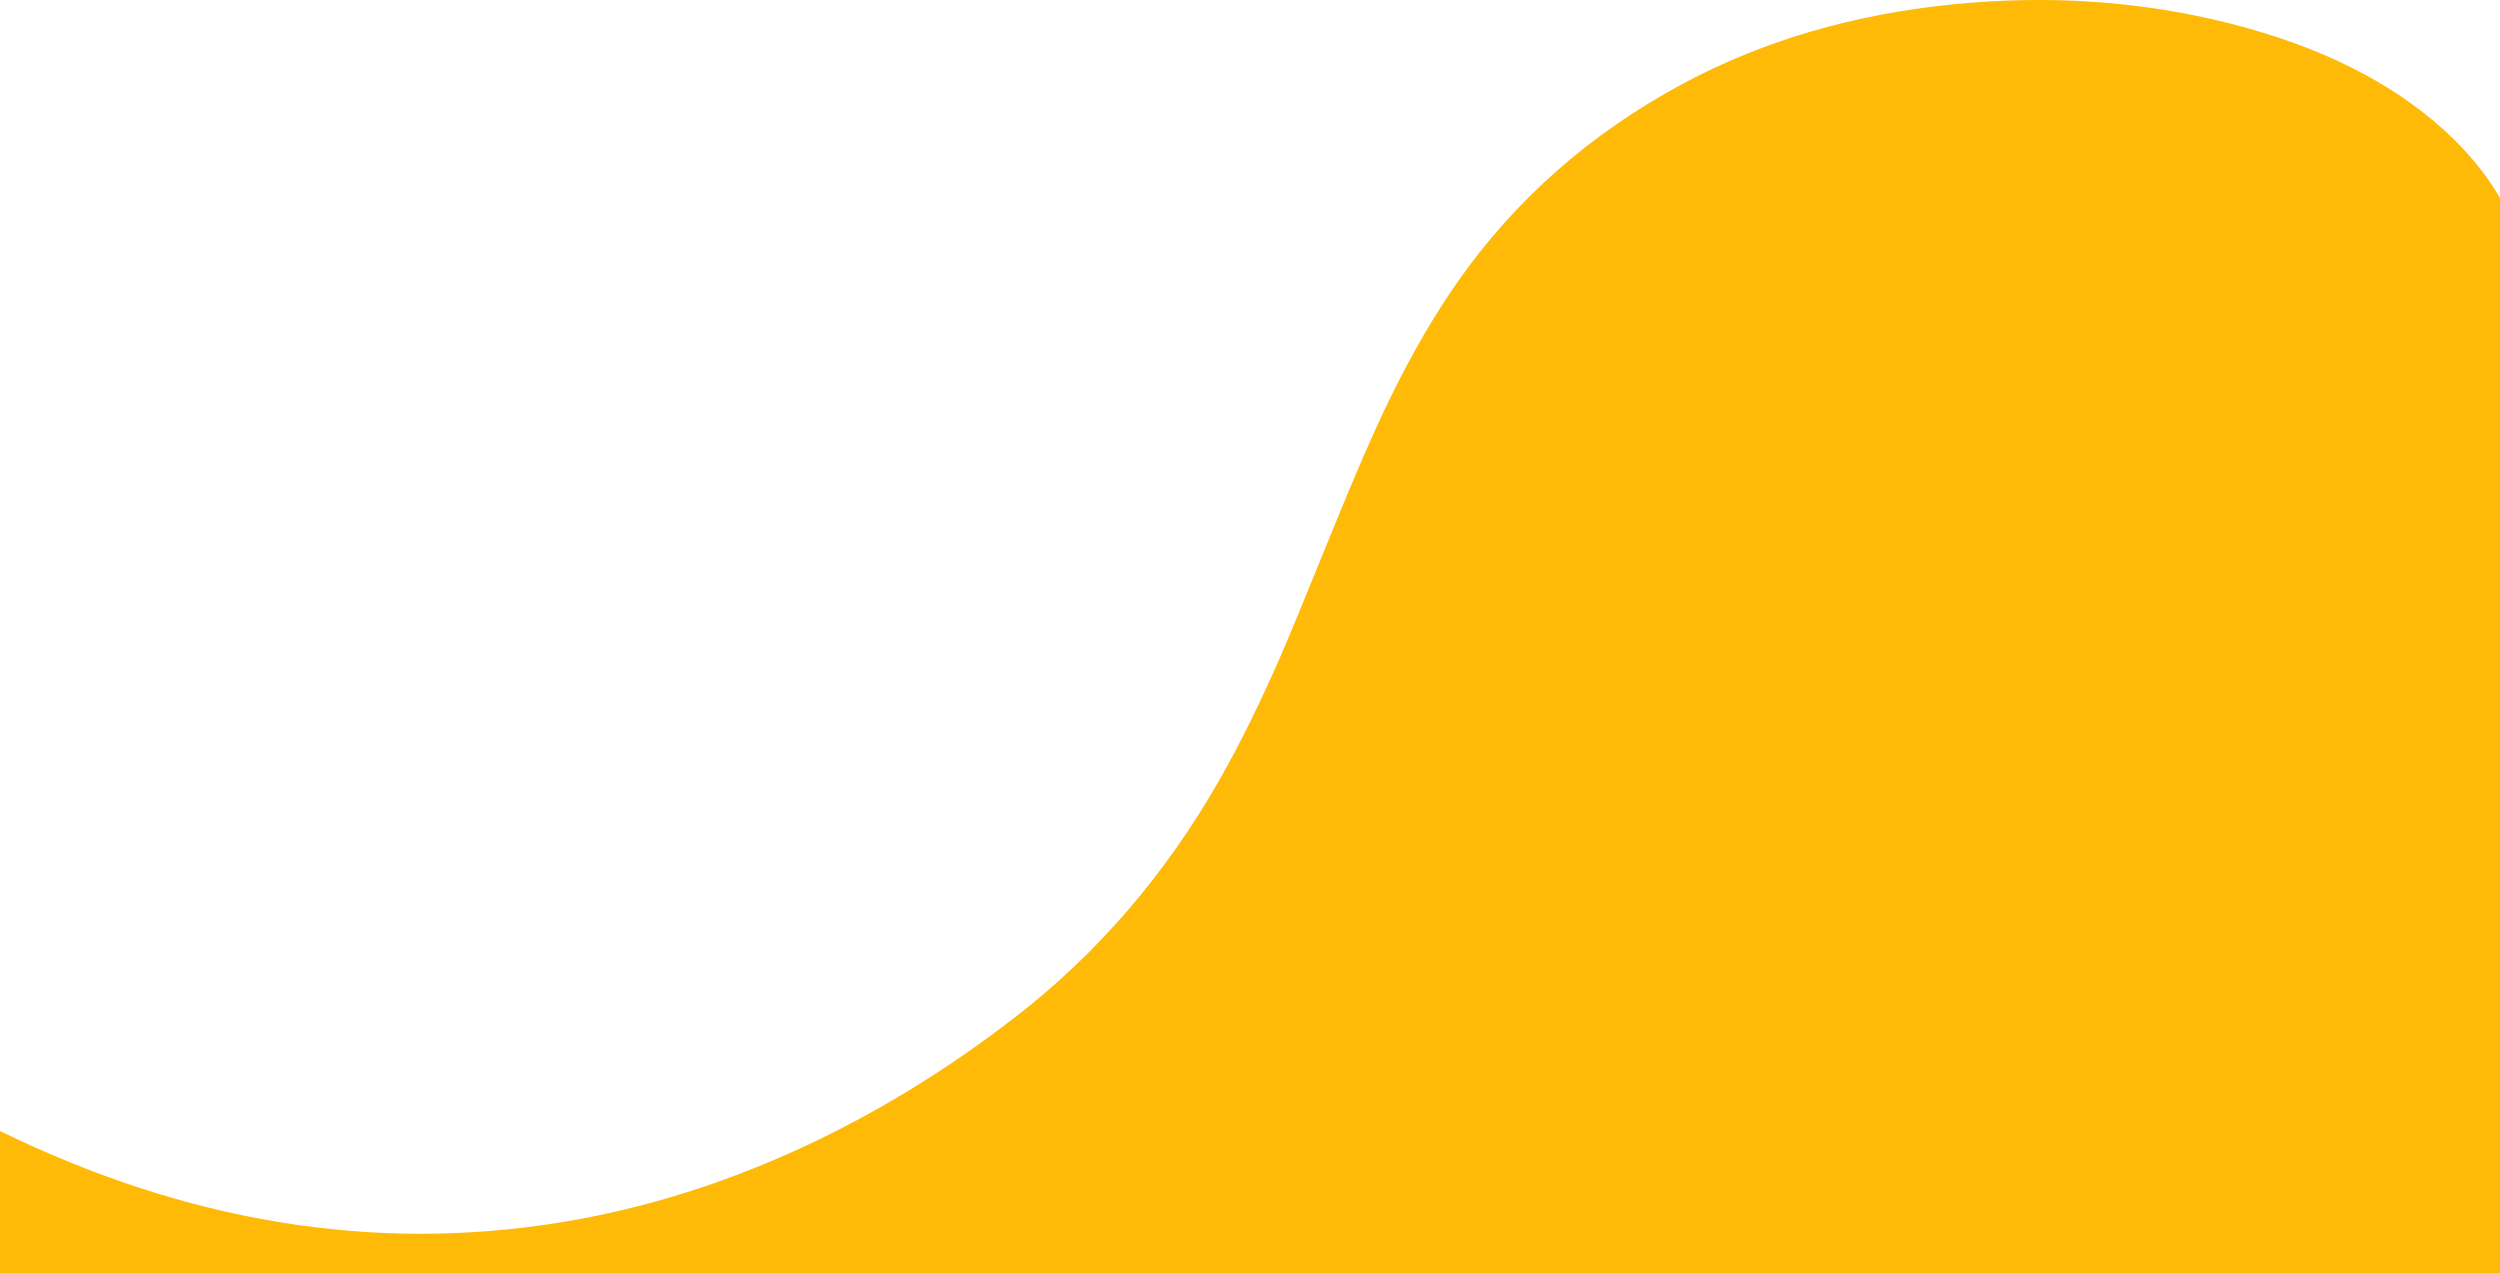 
<svg xmlns="http://www.w3.org/2000/svg" version="1.1" xmlns:xlink="http://www.w3.org/1999/xlink" preserveAspectRatio="none" x="0px" y="0px" width="1600px" height="815px" viewBox="0 0 1600 815">
<defs/>

<g id="Layer_1">
<g transform="matrix( 1, 0, 0, 1, 0,0) ">
<g>
<g>
<path fill="#FFBA07" stroke="none" d="
M 1600 126.7
Q 1586.8 103.95 1564.85 83.85 1513.65 37 1427.45 15.1 1342.7 -6.4 1250.6 2.7 1153.75 12.35 1076.9 53.65 988.3 101.25 932.7 180.65 909.85 213.35 889.05 256.1 874.4 286.25 854.15 336.15 827.35 402.1 820.35 418.15 800.1 464.75 780.15 499.65 728.4 590.15 649.75 650.95 588.55 698.3 522.35 730.15 441.3 769.1 357.4 782.55 178.85 811.15 0 723.85
L 0 816.3 1600 816.3 1600 126.7 Z"/>
</g>
</g>
</g>
</g>
</svg>
